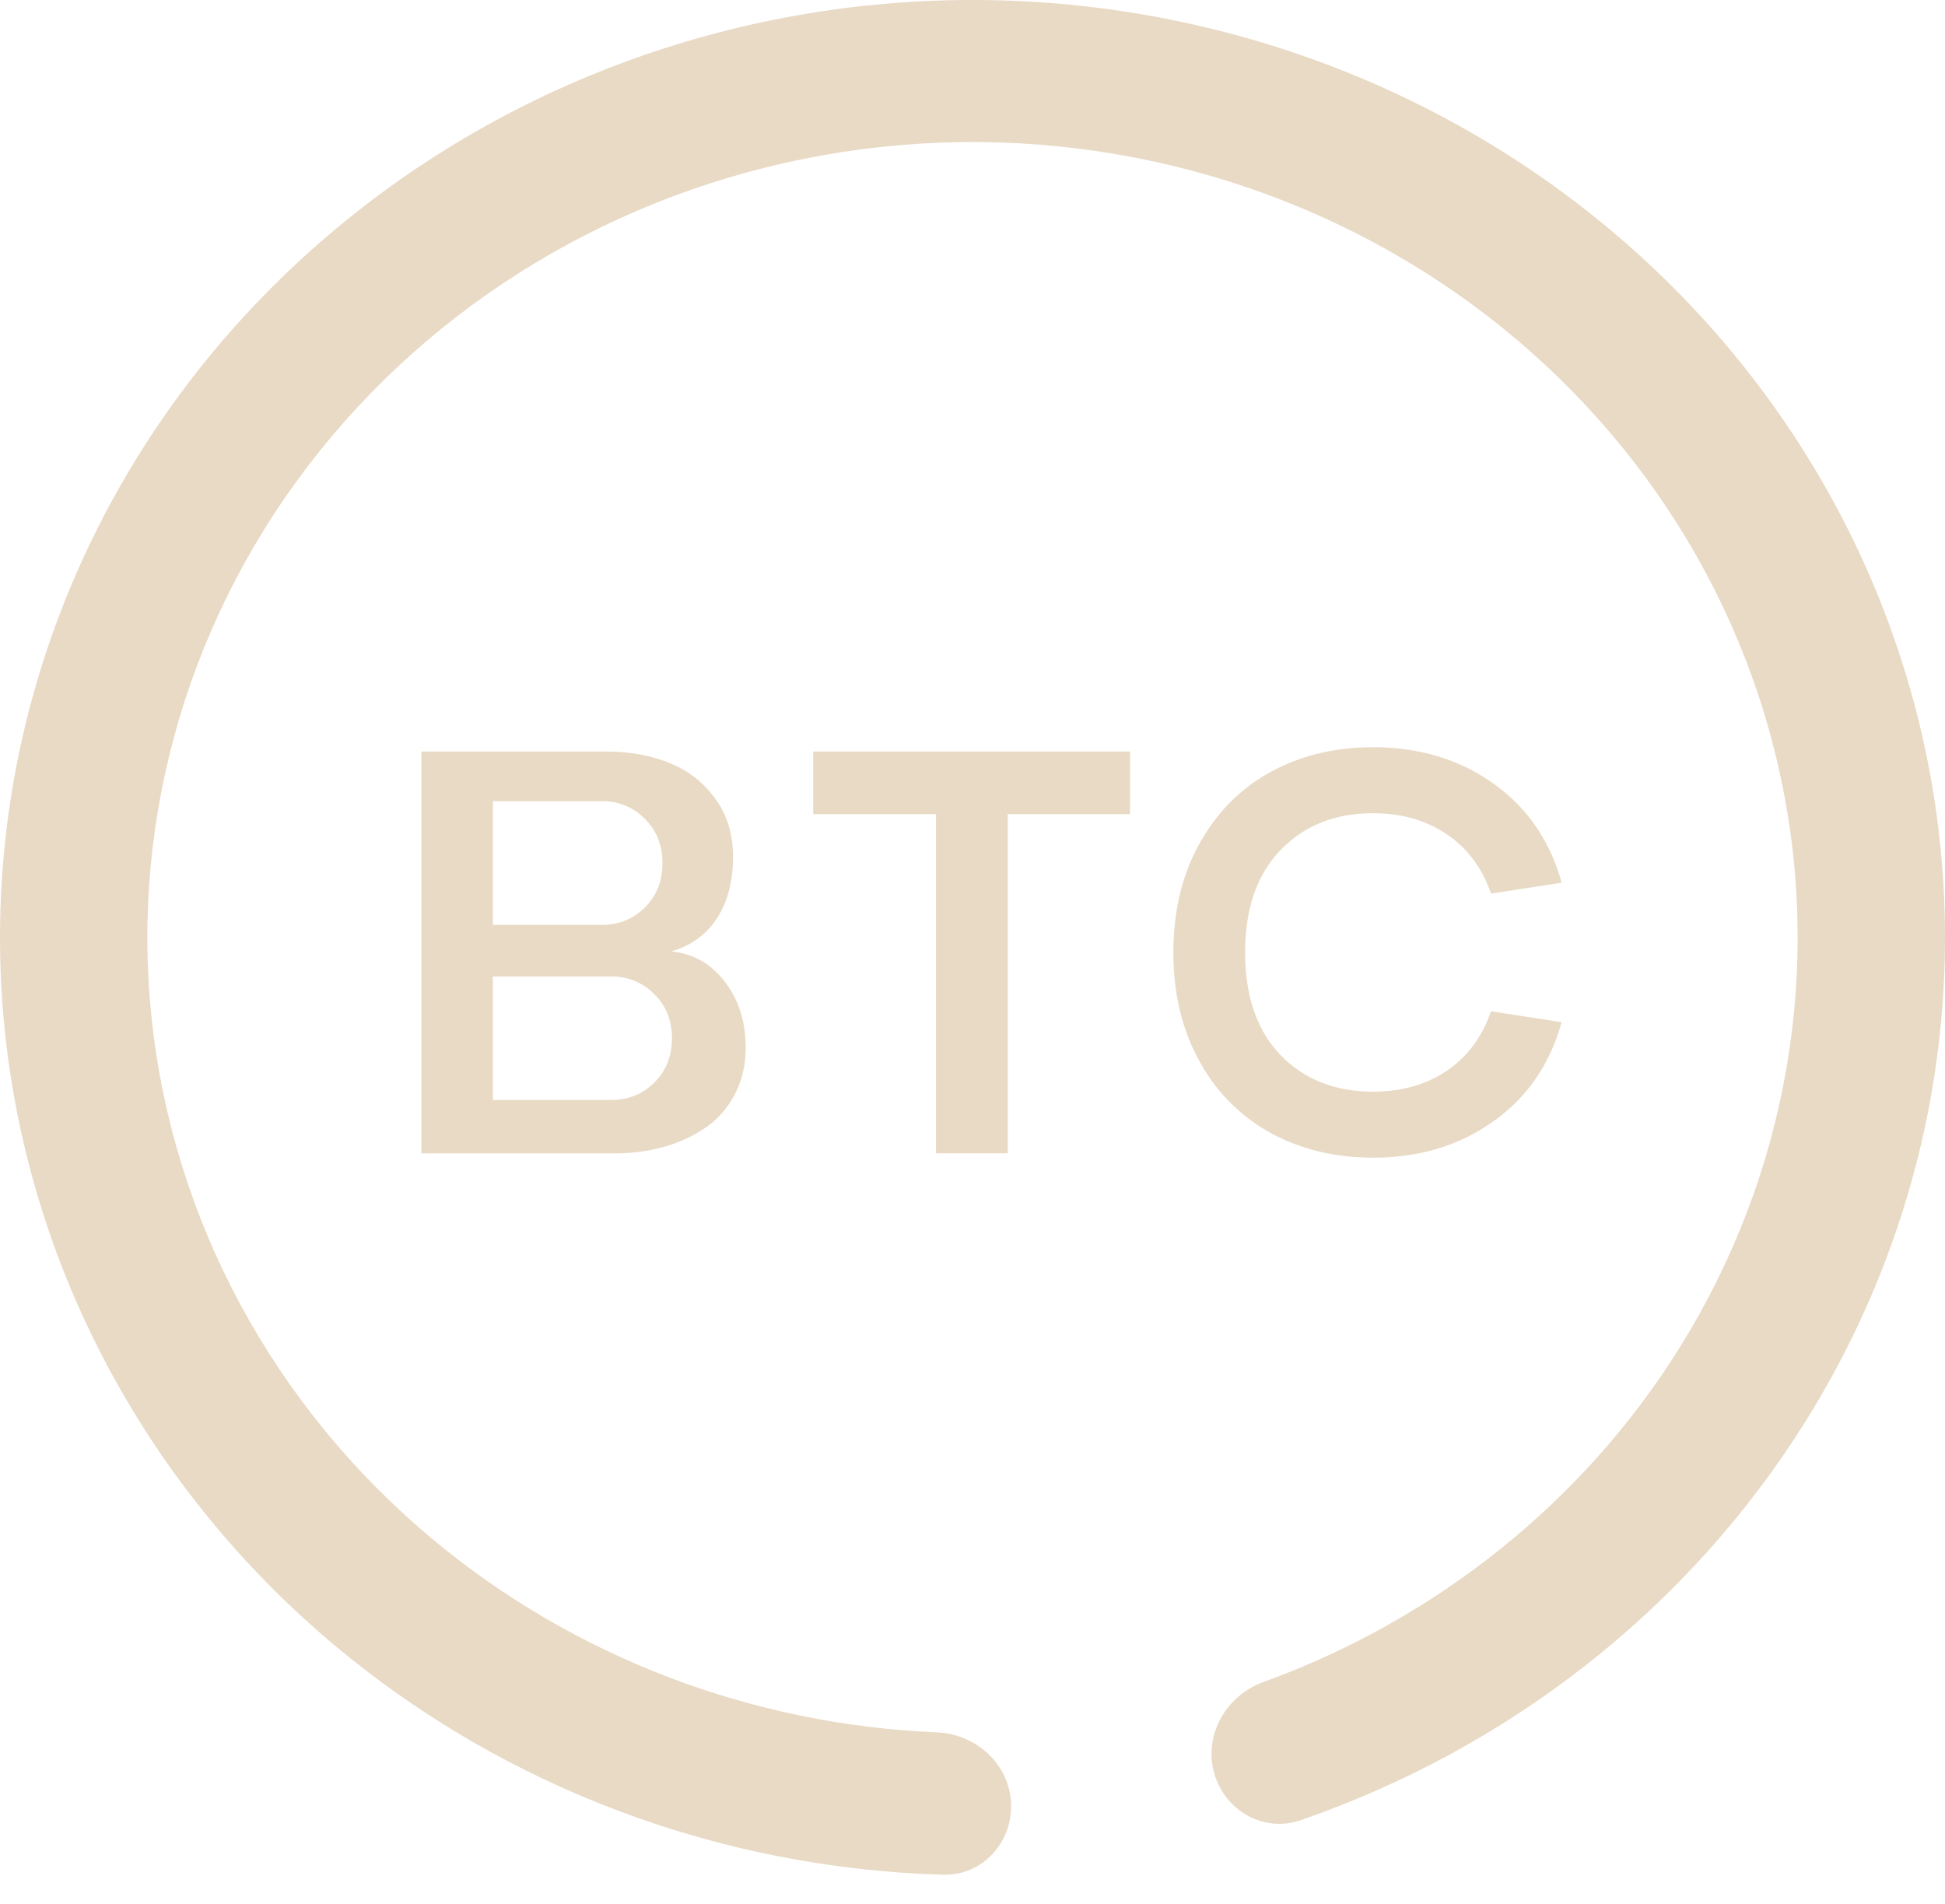 <svg width="47" height="46" fill="none" xmlns="http://www.w3.org/2000/svg"><path d="M16.216 22.985c.536.055.97.302 1.304.742.333.434.499.963.499 1.588 0 .416-.088.79-.263 1.123-.172.333-.405.6-.7.804a3.4 3.4 0 01-1.006.465c-.37.106-.763.16-1.18.16h-4.687v-9.709h4.452c.564 0 1.072.09 1.526.27.457.181.83.468 1.116.86.291.393.437.867.437 1.422 0 .583-.13 1.075-.388 1.477a1.876 1.876 0 01-1.11.798zm-4.306-3.627v2.989h2.628c.411 0 .758-.139 1.04-.416.287-.282.43-.64.43-1.075 0-.435-.143-.793-.43-1.075a1.414 1.414 0 00-1.04-.423H11.91zm2.857 7.219c.411 0 .758-.139 1.04-.416.286-.282.43-.64.43-1.075 0-.435-.143-.79-.43-1.068a1.414 1.414 0 00-1.04-.423H11.91v2.982h2.857zm12.539-8.419v1.512h-2.954v8.196h-1.734V19.67H19.65v-1.512h7.656zm5.874 8.218c.685 0 1.276-.167 1.776-.5.499-.337.857-.818 1.074-1.442l1.706.263c-.286 1.027-.841 1.829-1.664 2.407-.818.578-1.782.867-2.892.867-.915 0-1.736-.197-2.461-.59a4.303 4.303 0 01-1.727-1.727c-.425-.758-.638-1.639-.638-2.642s.213-1.884.638-2.642c.425-.758 1-1.333 1.727-1.726.725-.393 1.546-.59 2.461-.59 1.11 0 2.074.29 2.892.867.823.578 1.378 1.38 1.664 2.406l-1.706.264c-.217-.624-.575-1.103-1.074-1.436-.5-.337-1.091-.506-1.776-.506-.92 0-1.666.298-2.24.895-.568.591-.852 1.414-.852 2.468s.284 1.88.852 2.476c.574.592 1.32.888 2.24.888z" fill="#E9DAC5"/><path fill-rule="evenodd" clip-rule="evenodd" d="M34.748 6.783C30.544 4.014 25.402 2.9 20.374 3.67c-5.028.77-9.56 3.364-12.667 7.25-3.108 3.888-4.555 8.773-4.046 13.656.509 4.883 2.936 9.393 6.784 12.606 3.415 2.852 7.719 4.49 12.2 4.675.945.04 1.744.765 1.786 1.71.043.949-.695 1.758-1.644 1.73-5.387-.158-10.574-2.097-14.674-5.52C3.578 35.988.718 30.673.118 24.918c-.6-5.755 1.106-11.513 4.768-16.094C8.55 4.245 13.89 1.187 19.816.28c5.925-.907 11.986.406 16.94 3.668 4.954 3.263 8.426 8.229 9.705 13.88 1.278 5.65.265 11.559-2.83 16.513-2.803 4.487-7.122 7.884-12.205 9.639-.886.306-1.822-.226-2.083-1.127-.267-.925.28-1.883 1.185-2.212 4.181-1.517 7.73-4.353 10.053-8.07 2.626-4.205 3.485-9.218 2.4-14.012-1.084-4.795-4.03-9.008-8.233-11.776z" fill="#E9DAC5"/></svg>